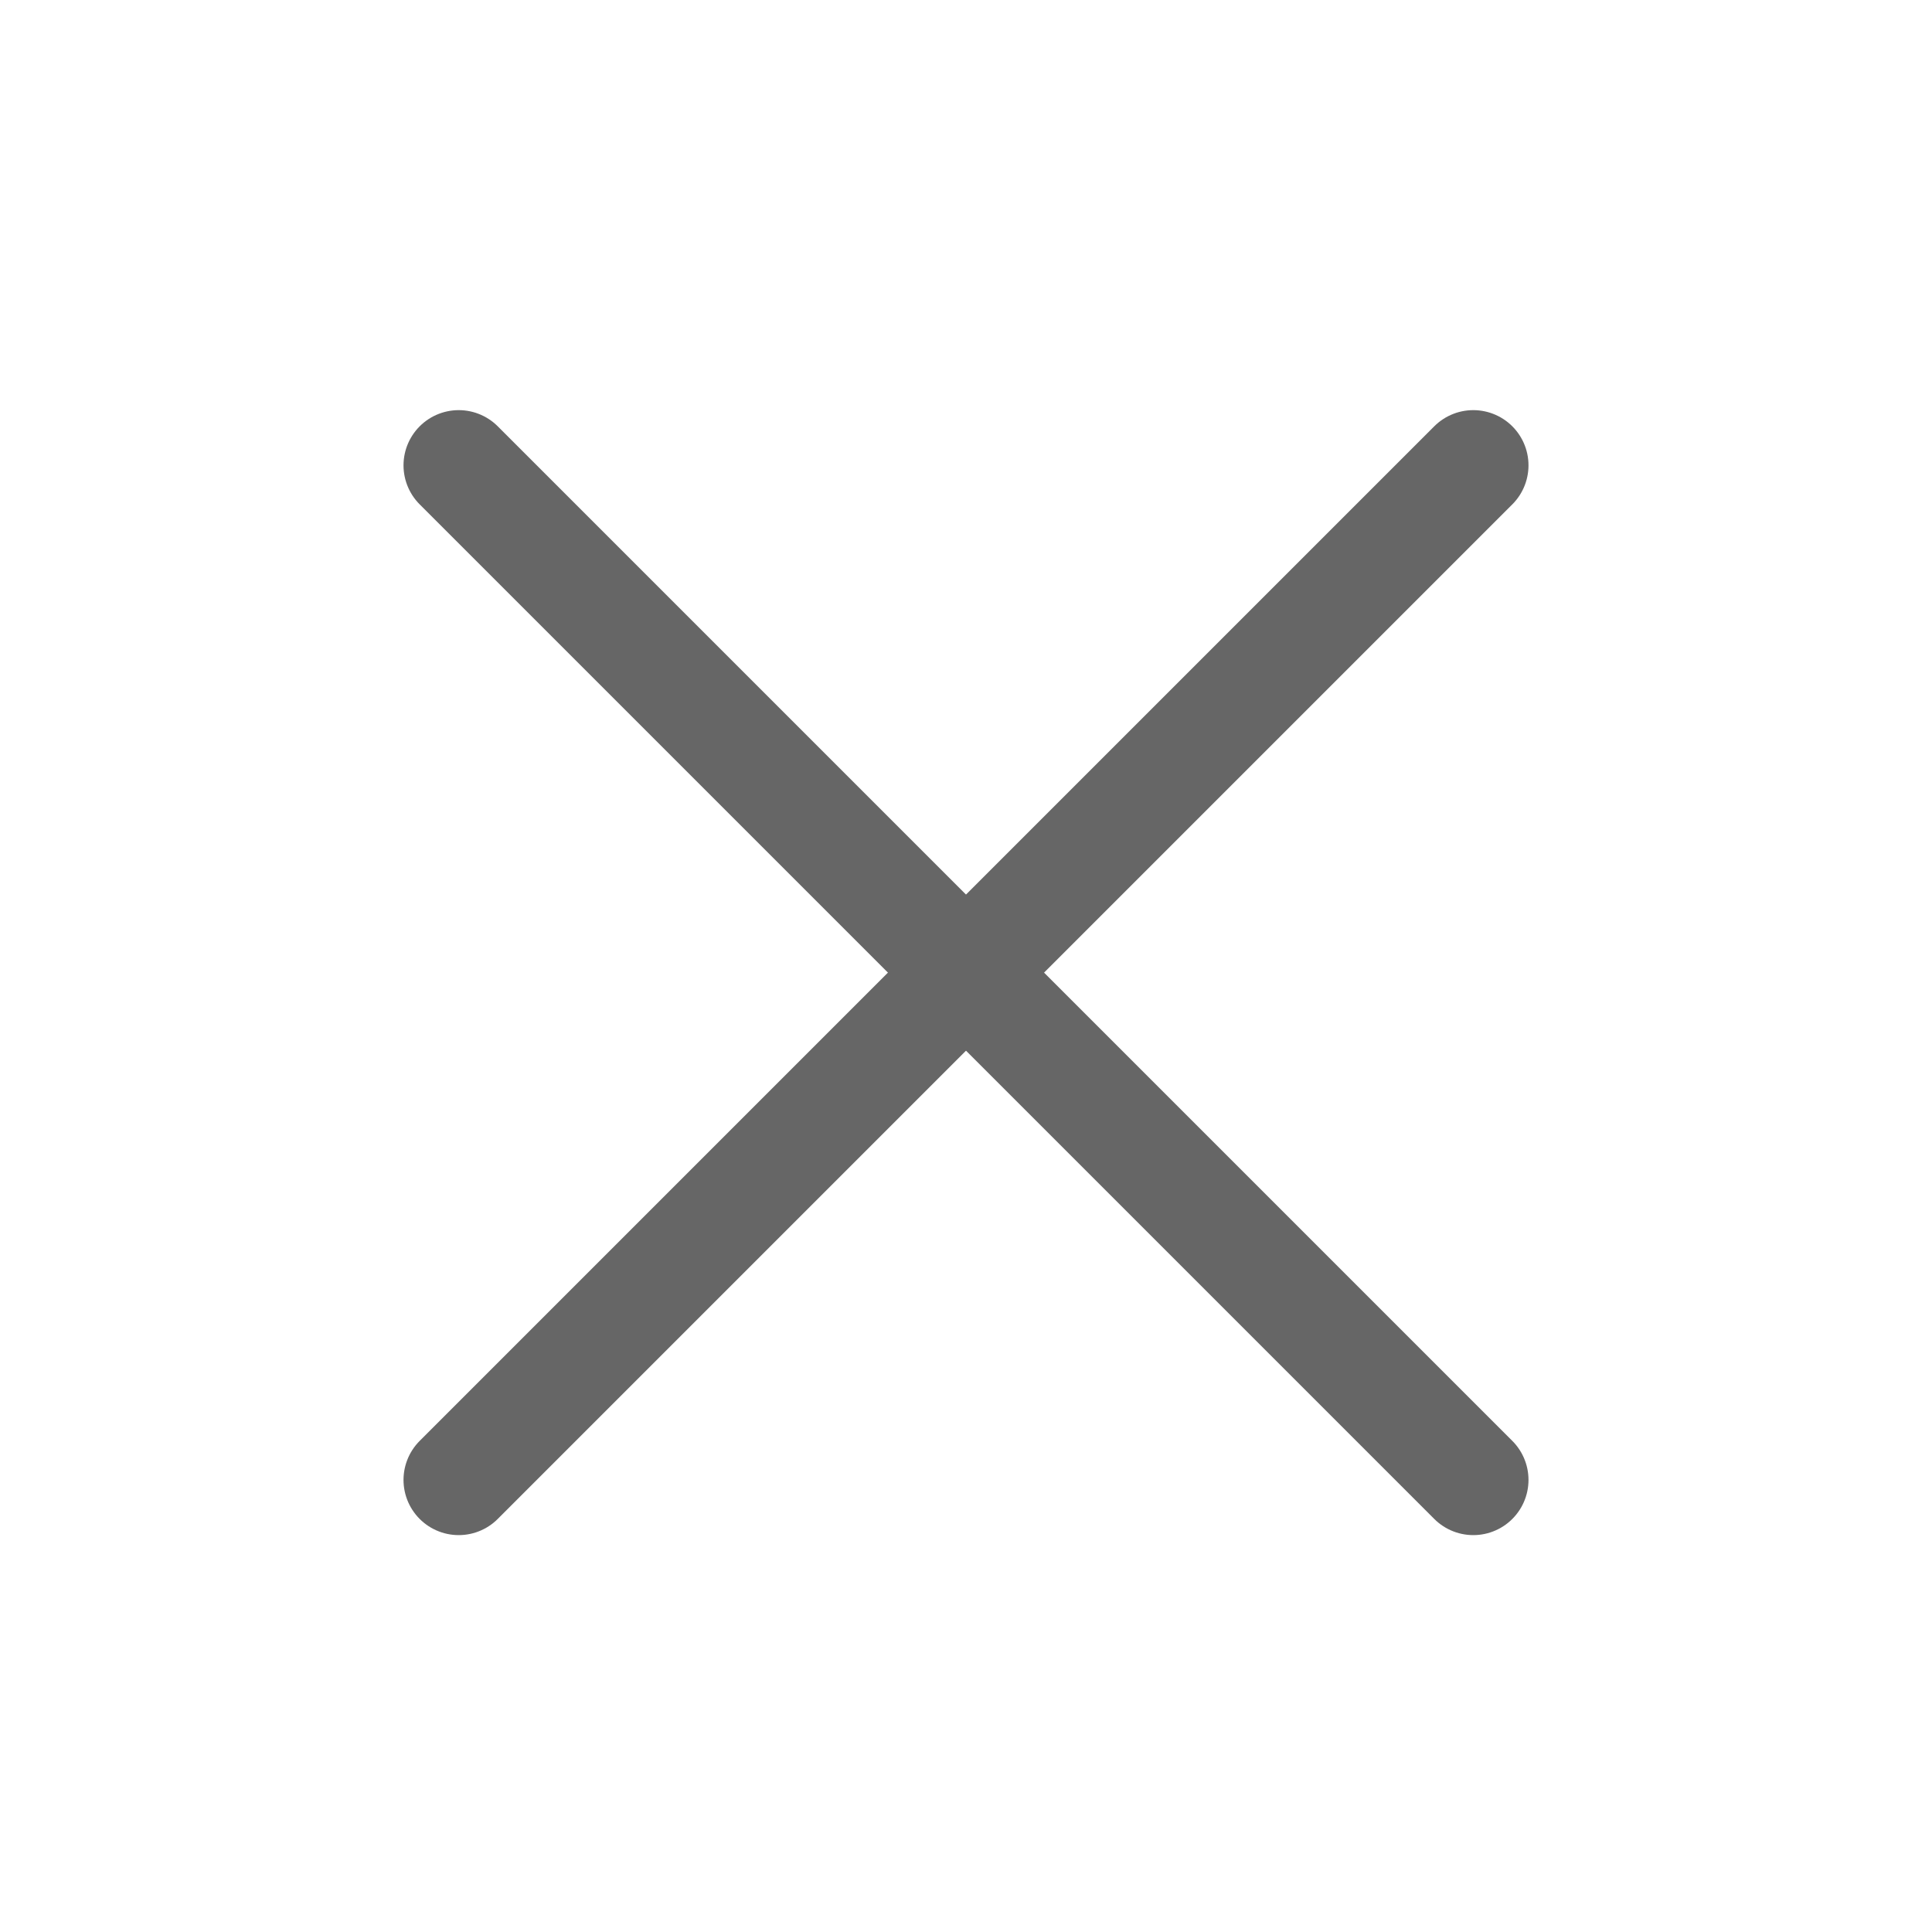 <svg xmlns="http://www.w3.org/2000/svg" viewBox="0 0 35 35"><defs><style>.b5d51926-85f8-40fd-bcf9-36669a8d962a{fill:none;stroke:#666;stroke-linecap:round;stroke-linejoin:round;stroke-width:2px;}</style></defs><title>icon-cerrar</title><g id="40459f34-1a6e-46b8-95fb-e74b3367d365" data-name="TEXTO"><line class="b5d51926-85f8-40fd-bcf9-36669a8d962a" x1="8.31" y1="8.43" x2="26.69" y2="26.81"/><line class="b5d51926-85f8-40fd-bcf9-36669a8d962a" x1="26.69" y1="8.43" x2="8.31" y2="26.81"/></g></svg>